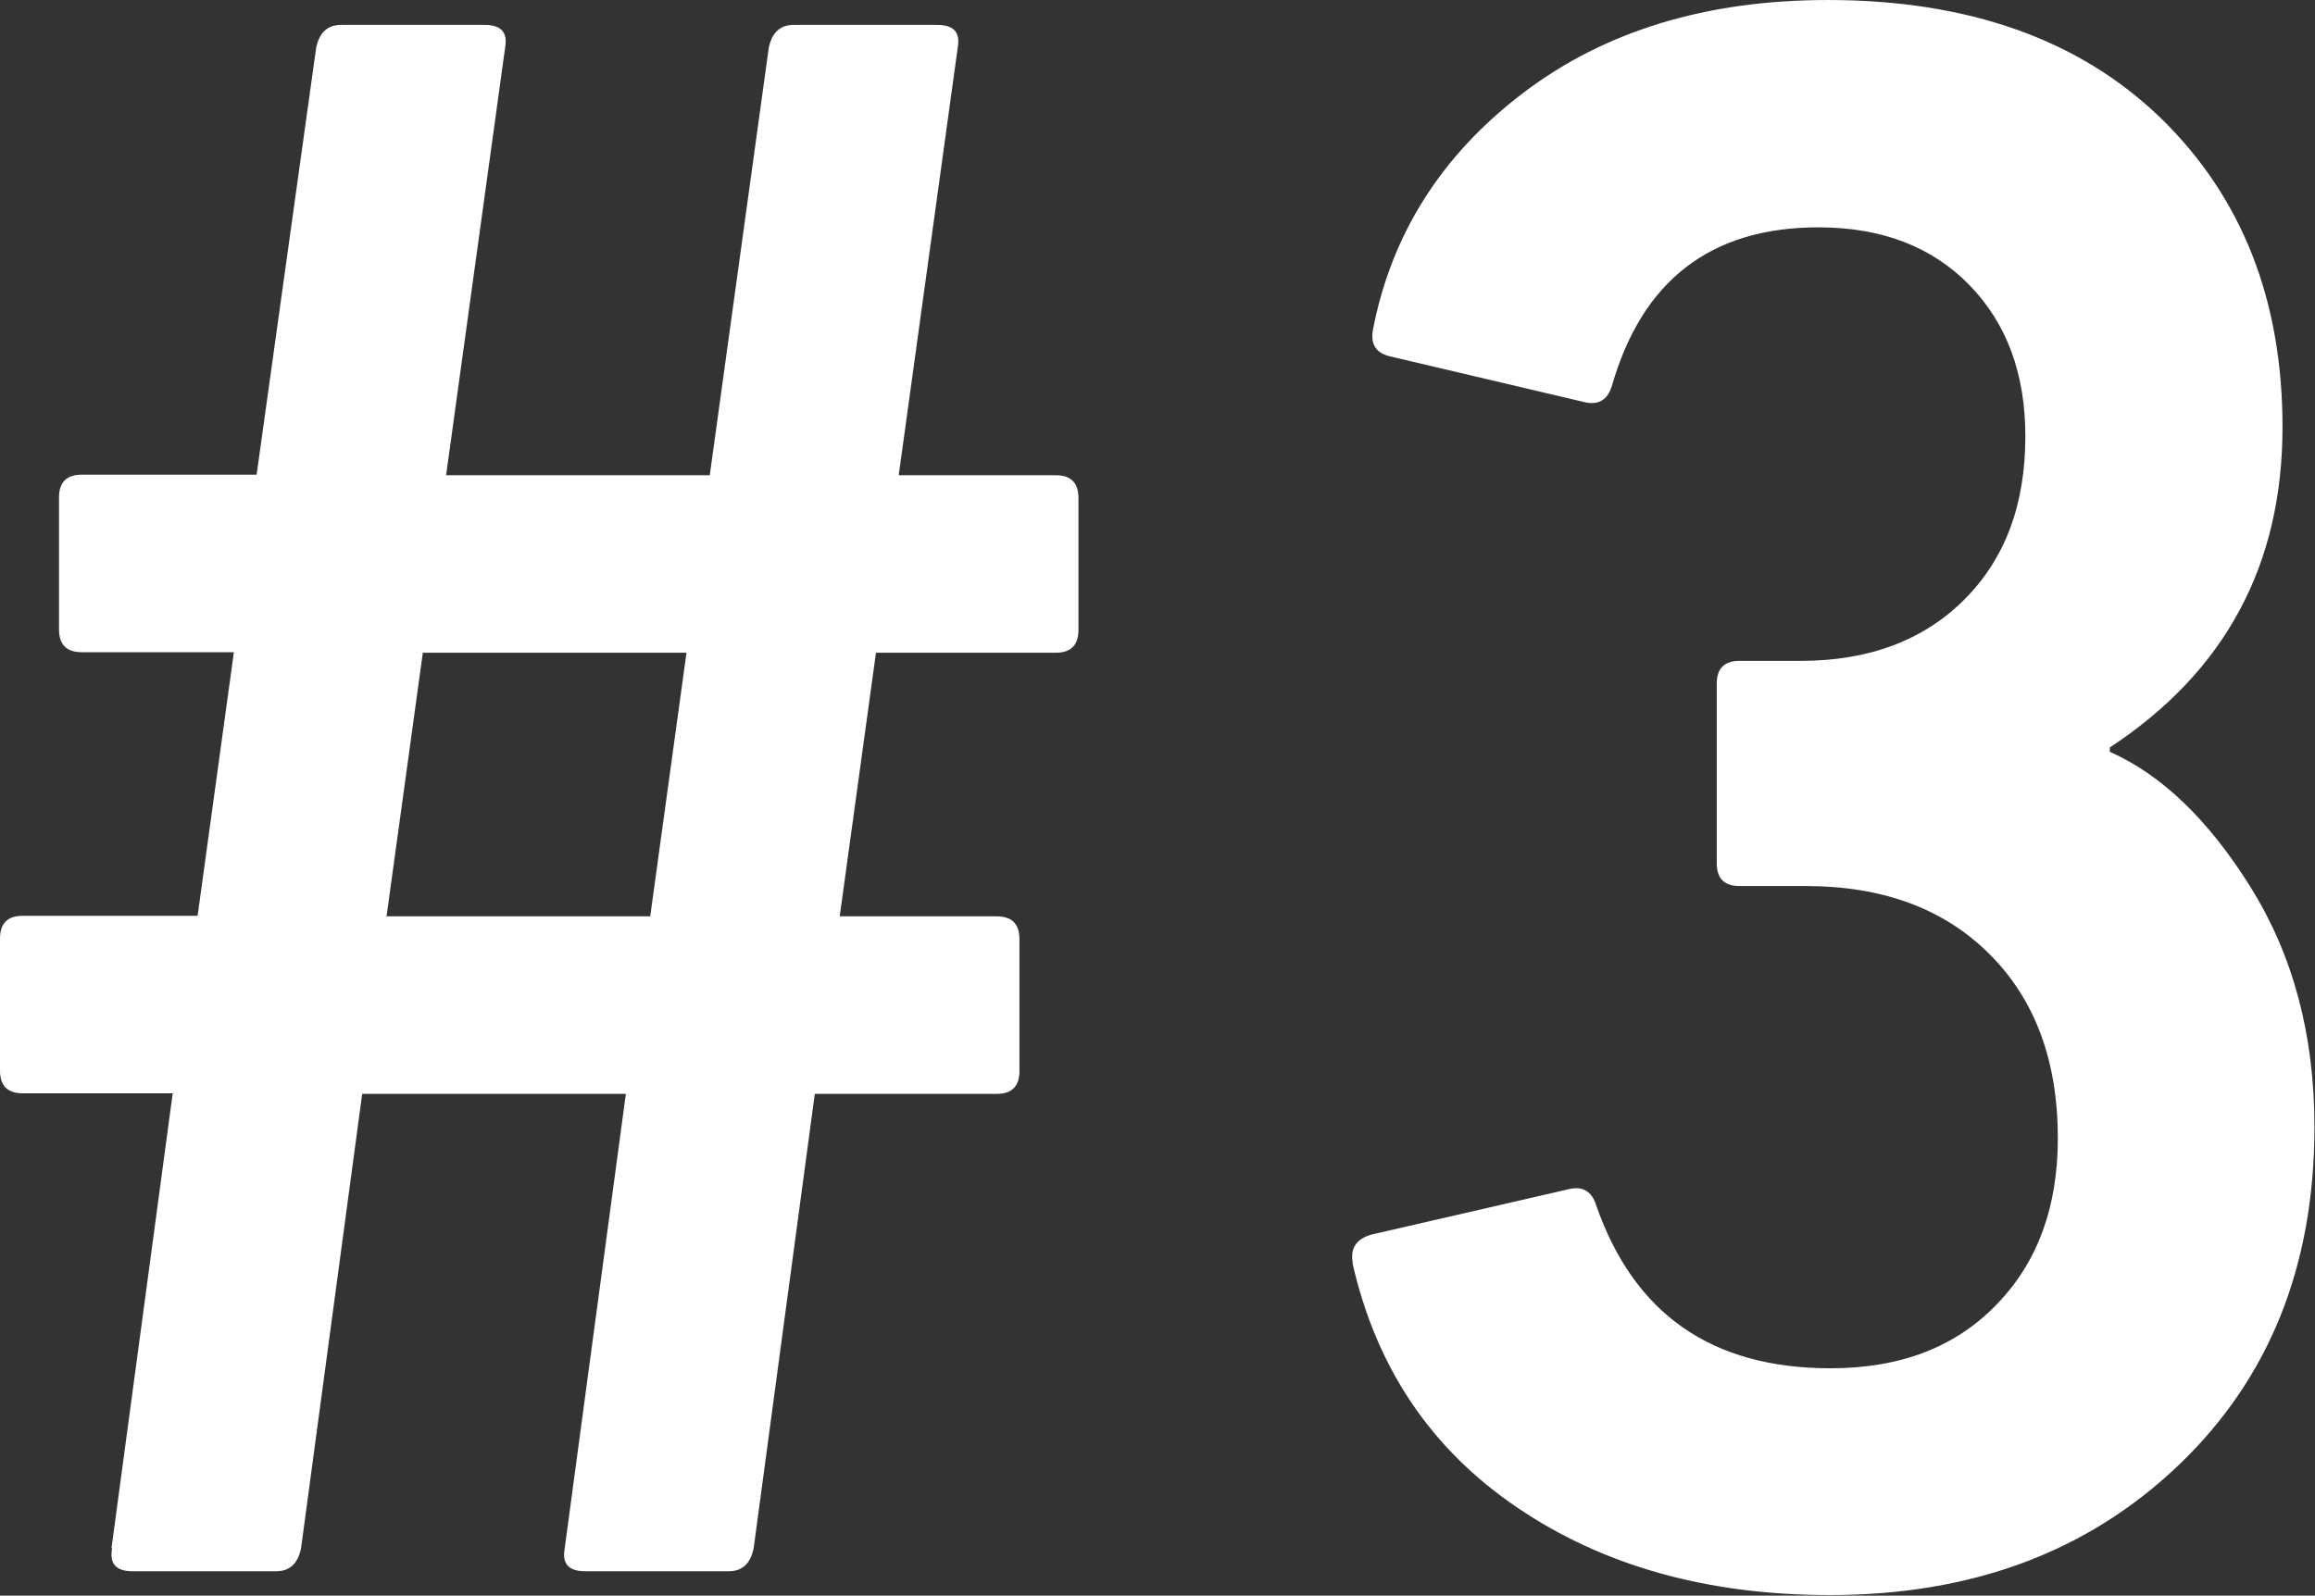 <?xml version="1.0" encoding="UTF-8"?>
<svg id="_レイヤー_2" data-name="レイヤー 2" xmlns="http://www.w3.org/2000/svg" viewBox="0 0 42.76 29.48">
  <rect x="0" y="0" width="42.76" height="29.48" fill="#333333" stroke="none"/>
  <defs>
    <style>
      .cls-1 {
        fill: #fff;
      }
    </style>
  </defs>
  <g id="_デザイン" data-name="デザイン">
    <g>
      <path class="cls-1" d="M2.06,28.6l1.13-8.4H.42c-.28,0-.42-.14-.42-.42v-2.44c0-.28.14-.42.42-.42h3.23l.67-4.87H1.51c-.28,0-.42-.14-.42-.42v-2.44c0-.28.14-.42.42-.42h3.23L5.84.88c.06-.28.21-.42.46-.42h2.65c.31,0,.43.14.38.42l-1.09,7.9h4.87l1.09-7.9c.06-.28.21-.42.46-.42h2.65c.31,0,.43.14.38.42l-1.09,7.9h2.9c.28,0,.42.14.42.42v2.44c0,.28-.14.42-.42.42h-3.32l-.67,4.87h2.9c.28,0,.42.14.42.42v2.44c0,.28-.14.42-.42.42h-3.36l-1.13,8.4c-.06.28-.21.42-.46.42h-2.65c-.31,0-.43-.14-.38-.42l1.13-8.4h-4.87l-1.13,8.4c-.06.28-.21.42-.46.42h-2.65c-.31,0-.43-.14-.38-.42ZM7.14,16.93h4.87l.67-4.87h-4.87l-.67,4.87Z"/>
      <path class="cls-1" d="M24.99,23.35c-.06-.28.06-.46.34-.54l3.65-.84c.25-.06.42.04.5.29.7,2.02,2.14,3.02,4.33,3.02,1.29,0,2.31-.39,3.07-1.18.76-.78,1.13-1.81,1.13-3.07,0-1.43-.42-2.56-1.26-3.4-.84-.84-1.97-1.26-3.4-1.26h-1.22c-.28,0-.42-.14-.42-.42v-3.32c0-.28.14-.42.42-.42h1.13c1.26,0,2.27-.38,3.02-1.13.76-.76,1.13-1.76,1.13-3.02,0-1.15-.34-2.08-1.03-2.79-.69-.71-1.62-1.07-2.79-1.07-1.99,0-3.26.98-3.82,2.94-.08.25-.25.35-.5.29l-3.57-.84c-.28-.06-.39-.22-.34-.5.34-1.76,1.26-3.22,2.77-4.37s3.39-1.72,5.63-1.72c2.6,0,4.65.73,6.15,2.18,1.5,1.46,2.25,3.36,2.25,5.71,0,2.55-1.06,4.52-3.19,5.92v.08c.95.42,1.82,1.25,2.6,2.5.78,1.25,1.18,2.72,1.18,4.43,0,2.58-.84,4.66-2.52,6.26s-3.82,2.39-6.43,2.39c-2.27,0-4.19-.54-5.78-1.62s-2.6-2.58-3.04-4.52Z"/>
    </g>
  </g>
</svg>